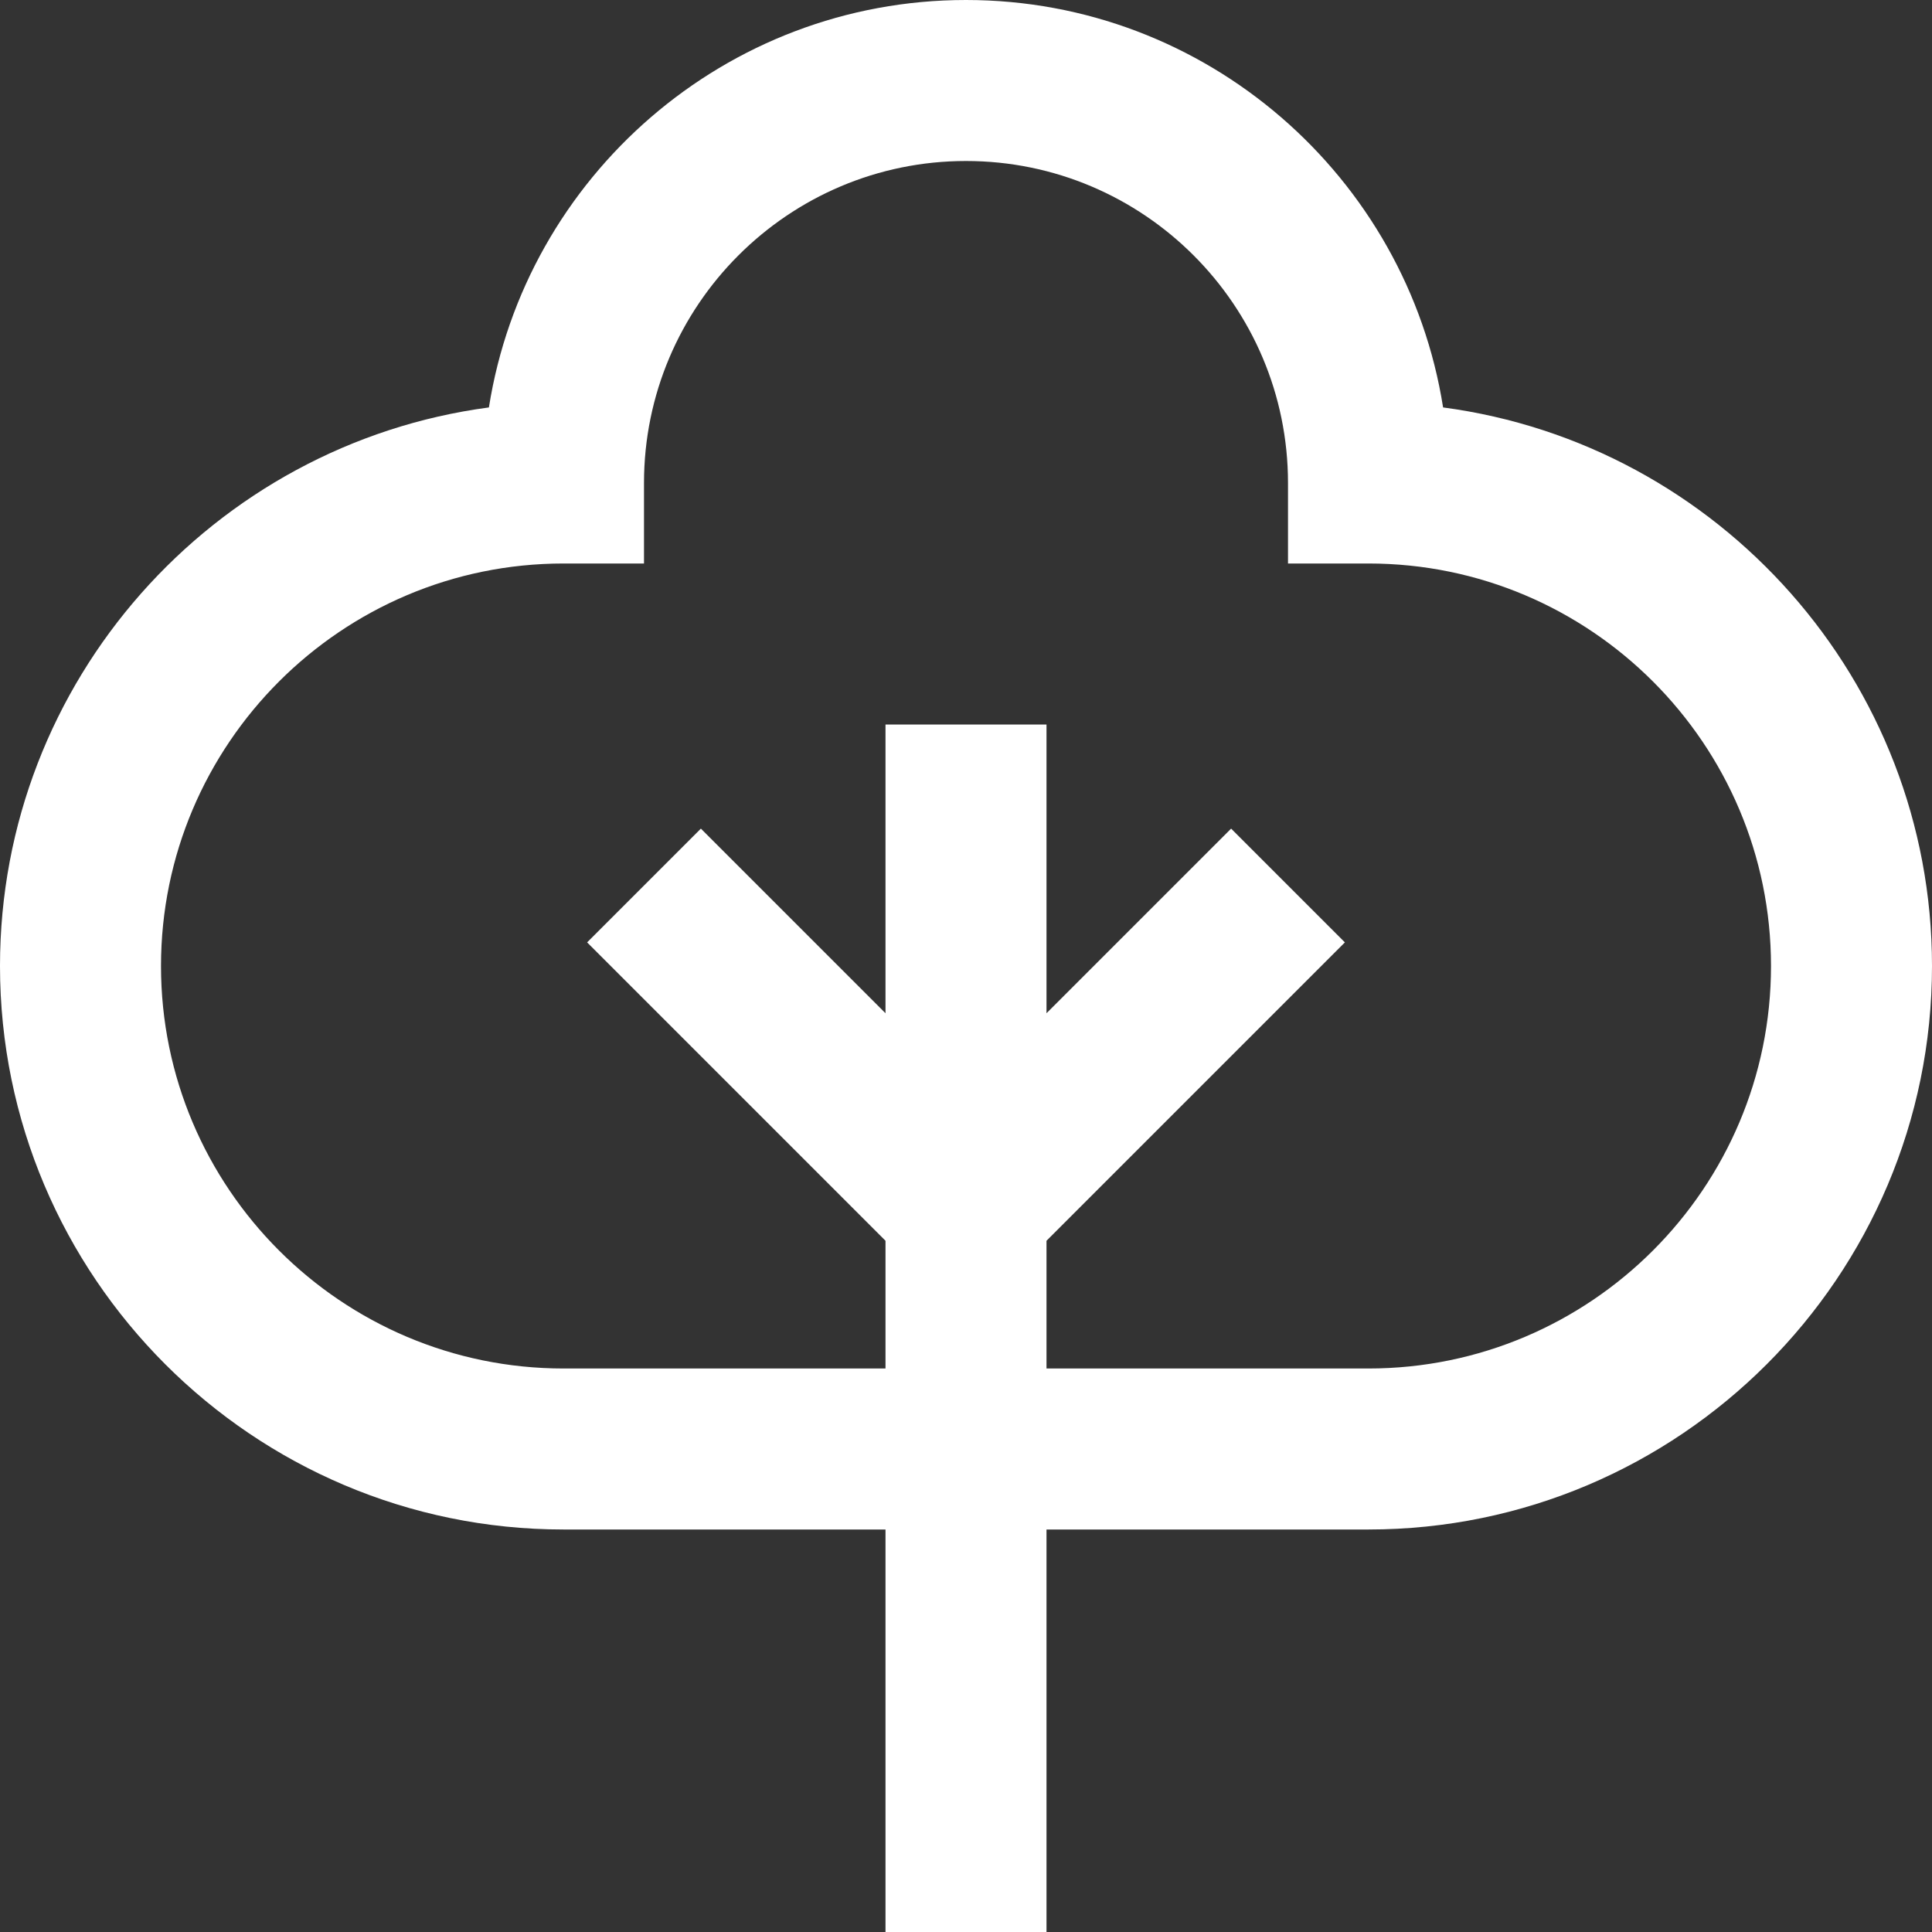 <?xml version="1.0" encoding="UTF-8"?> <svg xmlns="http://www.w3.org/2000/svg" width="18" height="18" viewBox="0 0 18 18" fill="none"><rect x="0" y="0" width="18" height="18" fill="#333333" stroke="none"/><g clip-path="url(#clip0_169_2090)"><path d="M13.445 3.796C13.106 1.649 11.242 0 9 0C6.758 0 4.894 1.648 4.555 3.796C1.988 4.137 0 6.341 0 9C0 11.894 2.355 14.25 5.25 14.25H8.25V18H9.75V14.25H12.75C15.645 14.25 18 11.894 18 9C18 6.34 16.012 4.137 13.445 3.796ZM12.75 12.75H9.75V11.56L12.53 8.78L11.47 7.72L9.75 9.44V6.75H8.25V9.44L6.53 7.72L5.47 8.78L8.25 11.56V12.75H5.25C3.182 12.75 1.5 11.068 1.5 9C1.5 6.932 3.182 5.25 5.25 5.25H6V4.5C6 2.845 7.346 1.5 9 1.5C10.655 1.5 12 2.845 12 4.5V5.25H12.75C14.818 5.25 16.5 6.932 16.5 9C16.5 11.068 14.818 12.75 12.75 12.75Z" fill="white"></path></g><defs><clipPath id="clip0_169_2090"><rect width="18" height="18" fill="white"></rect></clipPath></defs></svg> 